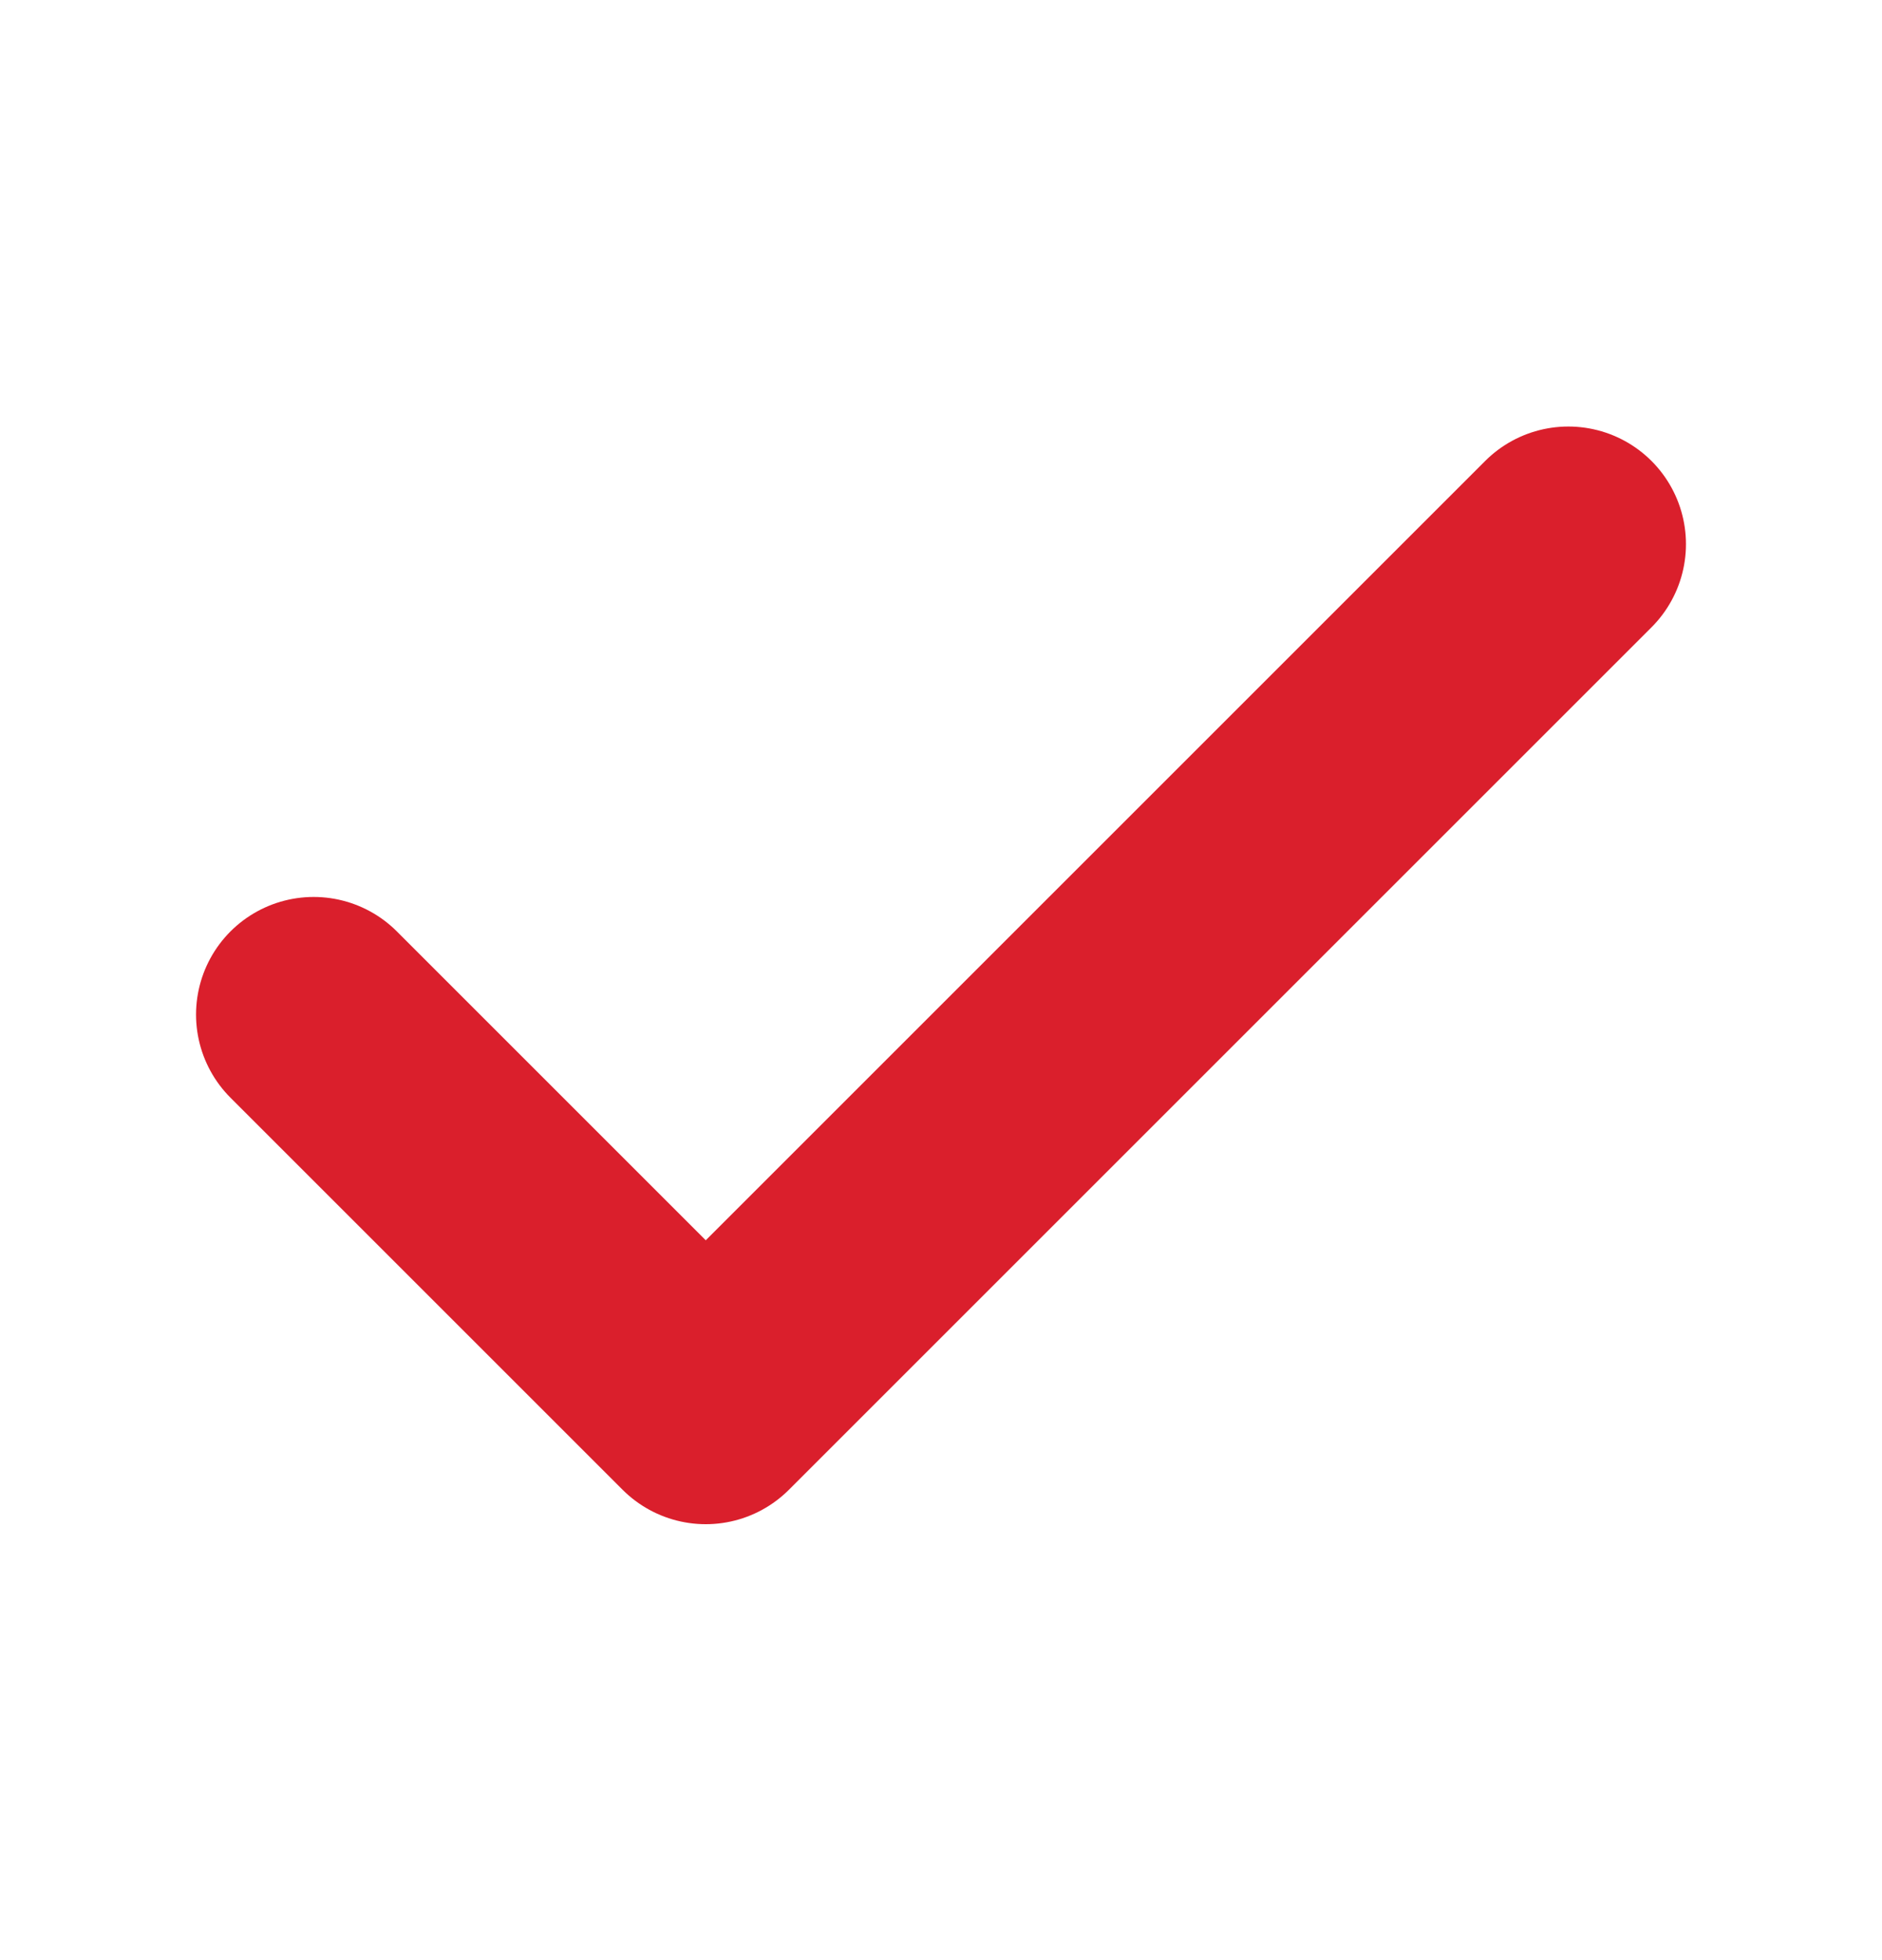 <svg width="24" height="25" viewBox="0 0 24 25" fill="none" xmlns="http://www.w3.org/2000/svg">
<path d="M20 6.94L9 17.94L4 12.94" stroke="#DA1F2C" stroke-width="3" stroke-linecap="round" stroke-linejoin="round"/>
</svg>
